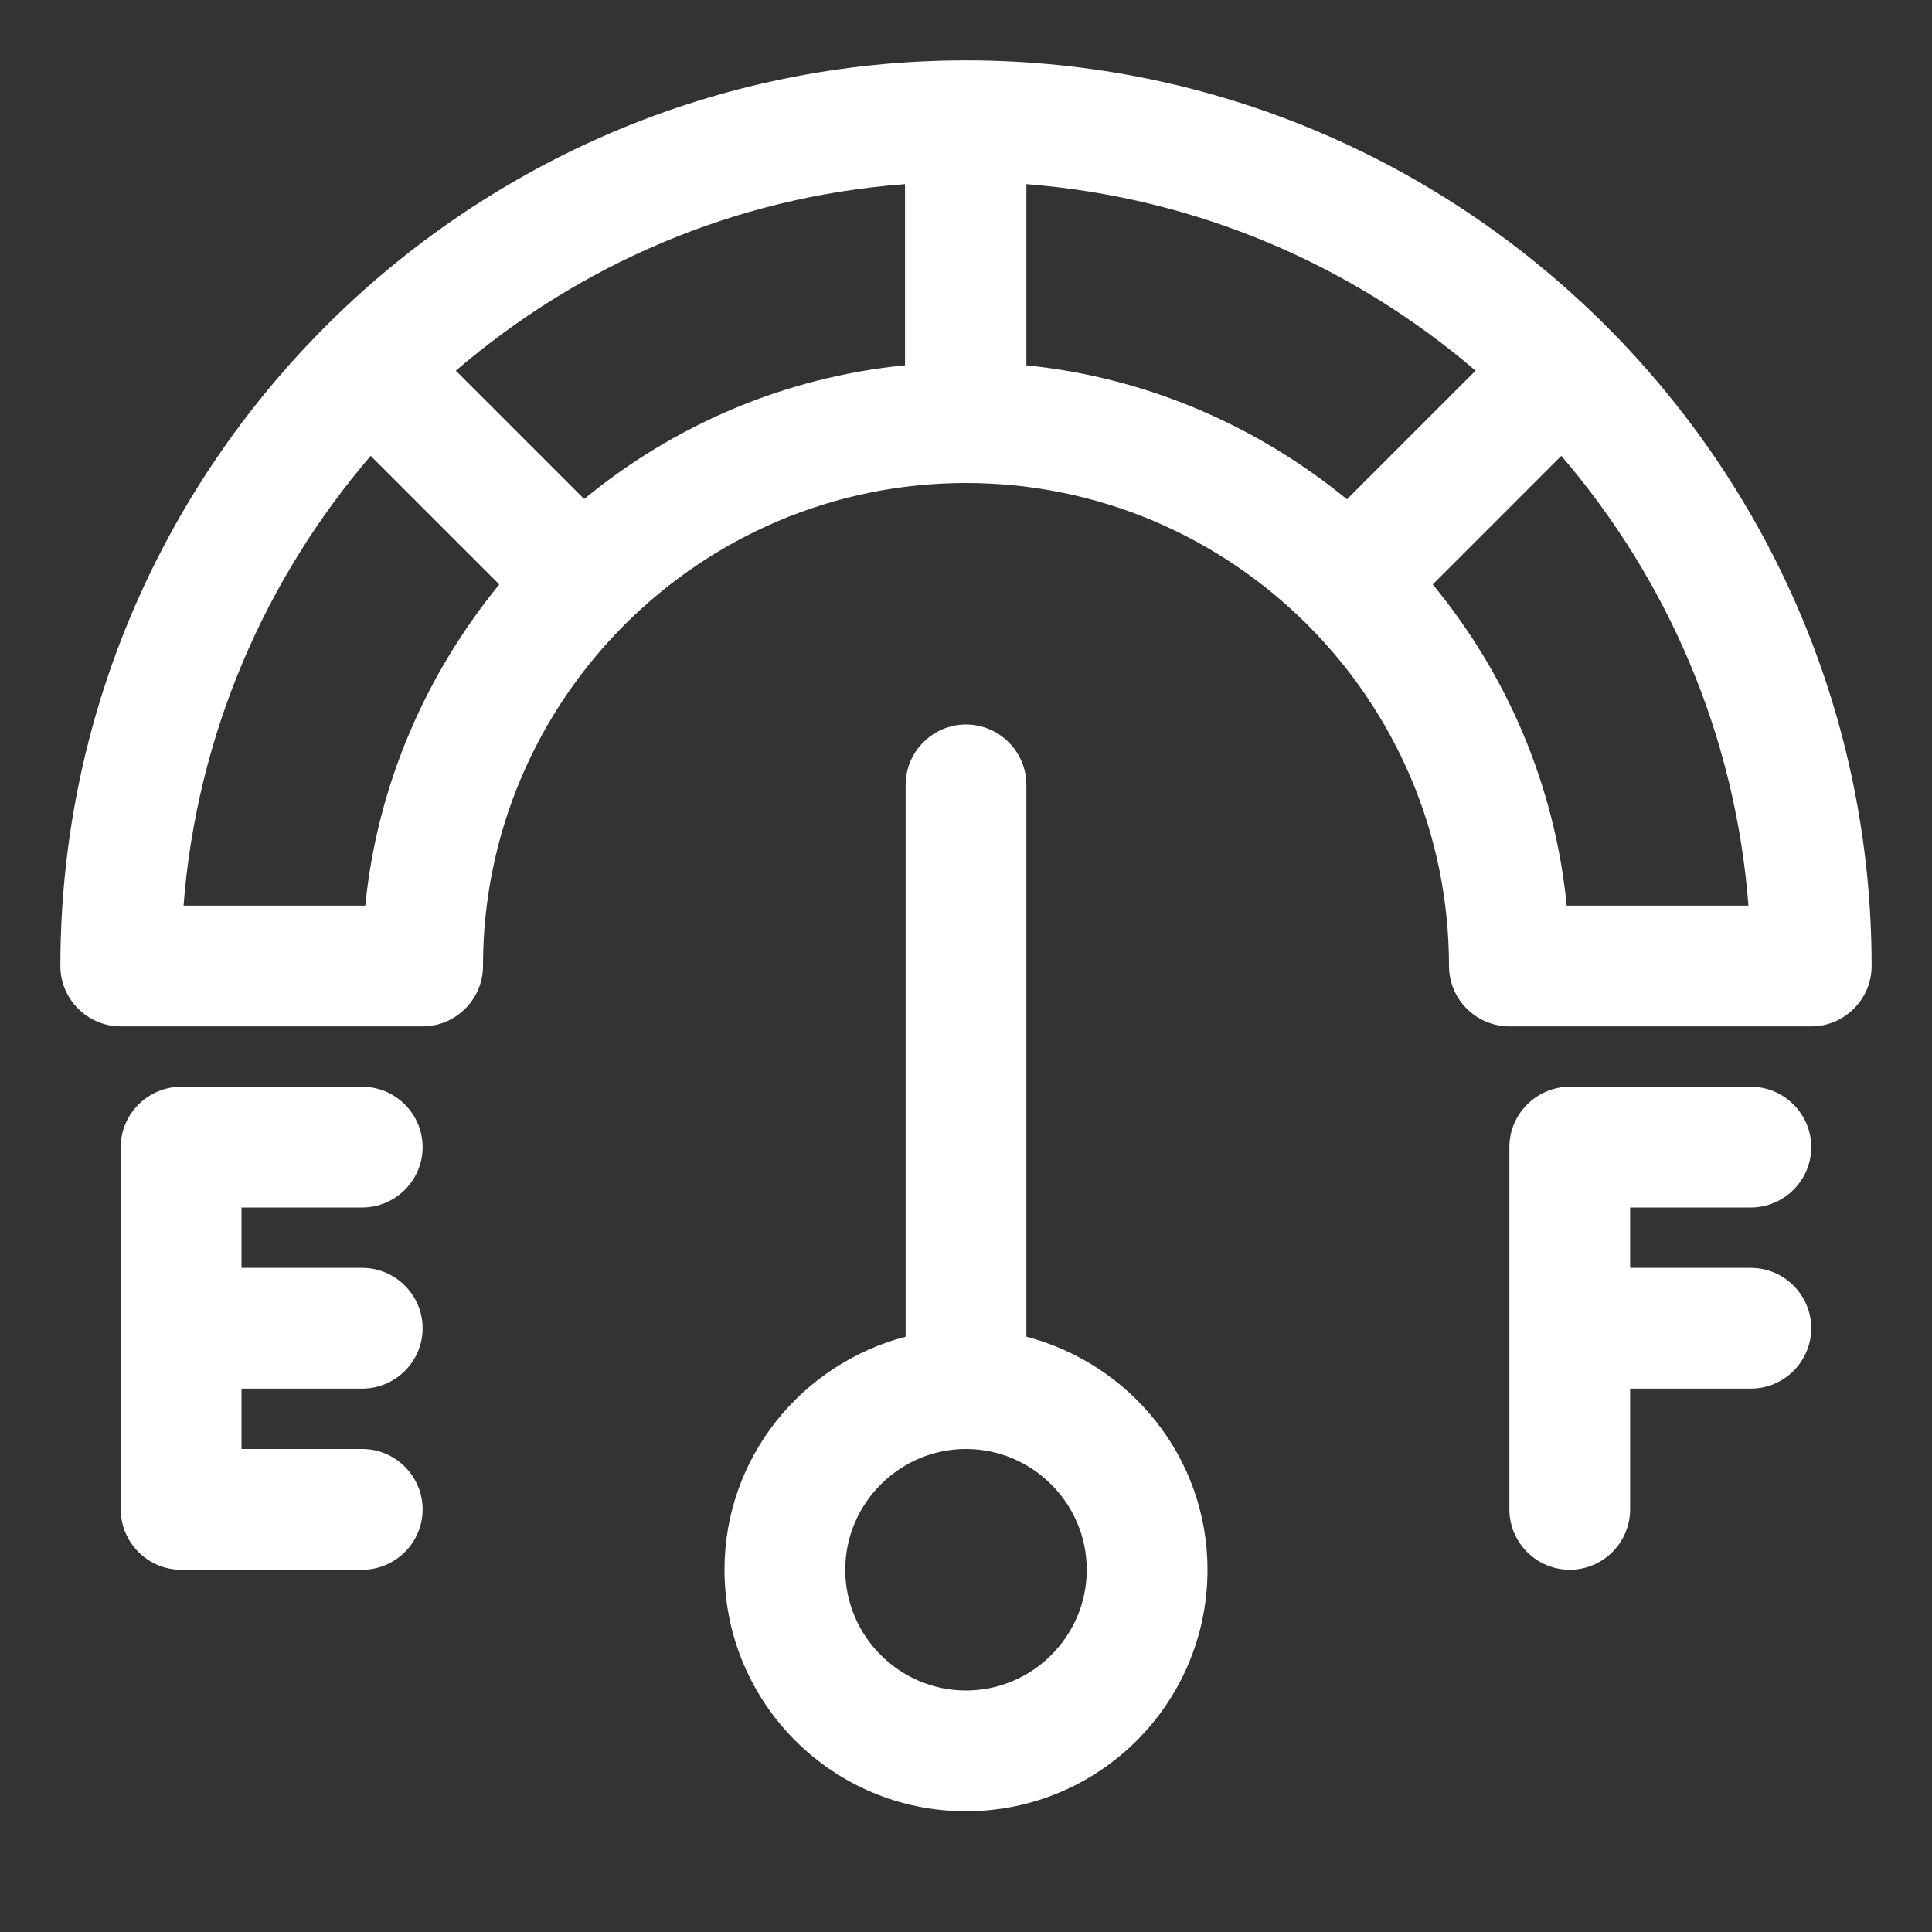 <?xml version="1.0" encoding="UTF-8"?>
<svg id="Layer_2" data-name="Layer 2" xmlns="http://www.w3.org/2000/svg" viewBox="0 0 32 32">
  <rect x="0" y="0" width="32" height="32" fill="#333333" stroke="none"/>
  <defs>
    <style>
      .cls-1 {
        fill: #fff;
      }
    </style>
  </defs>
  <path class="cls-1" d="M16,1C7.73,1,1,7.73,1,16c0,.55.45,1,1,1h5c.55,0,1-.45,1-1,0-4.41,3.59-8,8-8s8,3.59,8,8c0,.55.45,1,1,1h5c.55,0,1-.45,1-1C31,7.73,24.27,1,16,1ZM6.05,15h-3.01c.22-2.83,1.35-5.41,3.1-7.45l2.13,2.13c-1.21,1.48-2.02,3.31-2.22,5.32ZM9.68,8.27l-2.13-2.13c2.04-1.75,4.61-2.88,7.44-3.09v3c-2.01.2-3.84,1-5.32,2.22ZM17,6.05v-3c2.83.22,5.41,1.35,7.44,3.09l-2.13,2.13c-1.48-1.21-3.31-2.02-5.32-2.22ZM25.95,15c-.2-2.01-1-3.84-2.22-5.32l2.13-2.13c1.75,2.04,2.88,4.61,3.1,7.45h-3.01Z"/>
  <path class="cls-1" d="M17,22.14v-9.14c0-.55-.45-1-1-1s-1,.45-1,1v9.14c-1.72.45-3,2-3,3.86,0,2.21,1.79,4,4,4s4-1.79,4-4c0-1.86-1.28-3.41-3-3.86ZM16,28c-1.1,0-2-.9-2-2s.9-2,2-2,2,.9,2,2-.9,2-2,2Z"/>
  <path class="cls-1" d="M6,20c.55,0,1-.45,1-1s-.45-1-1-1h-3c-.55,0-1,.45-1,1v6c0,.55.45,1,1,1h3c.55,0,1-.45,1-1s-.45-1-1-1h-2v-1h2c.55,0,1-.45,1-1s-.45-1-1-1h-2v-1h2Z"/>
  <path class="cls-1" d="M29,20c.55,0,1-.45,1-1s-.45-1-1-1h-3c-.55,0-1,.45-1,1v6c0,.55.45,1,1,1s1-.45,1-1v-2h2c.55,0,1-.45,1-1s-.45-1-1-1h-2v-1h2Z"/>
</svg>
